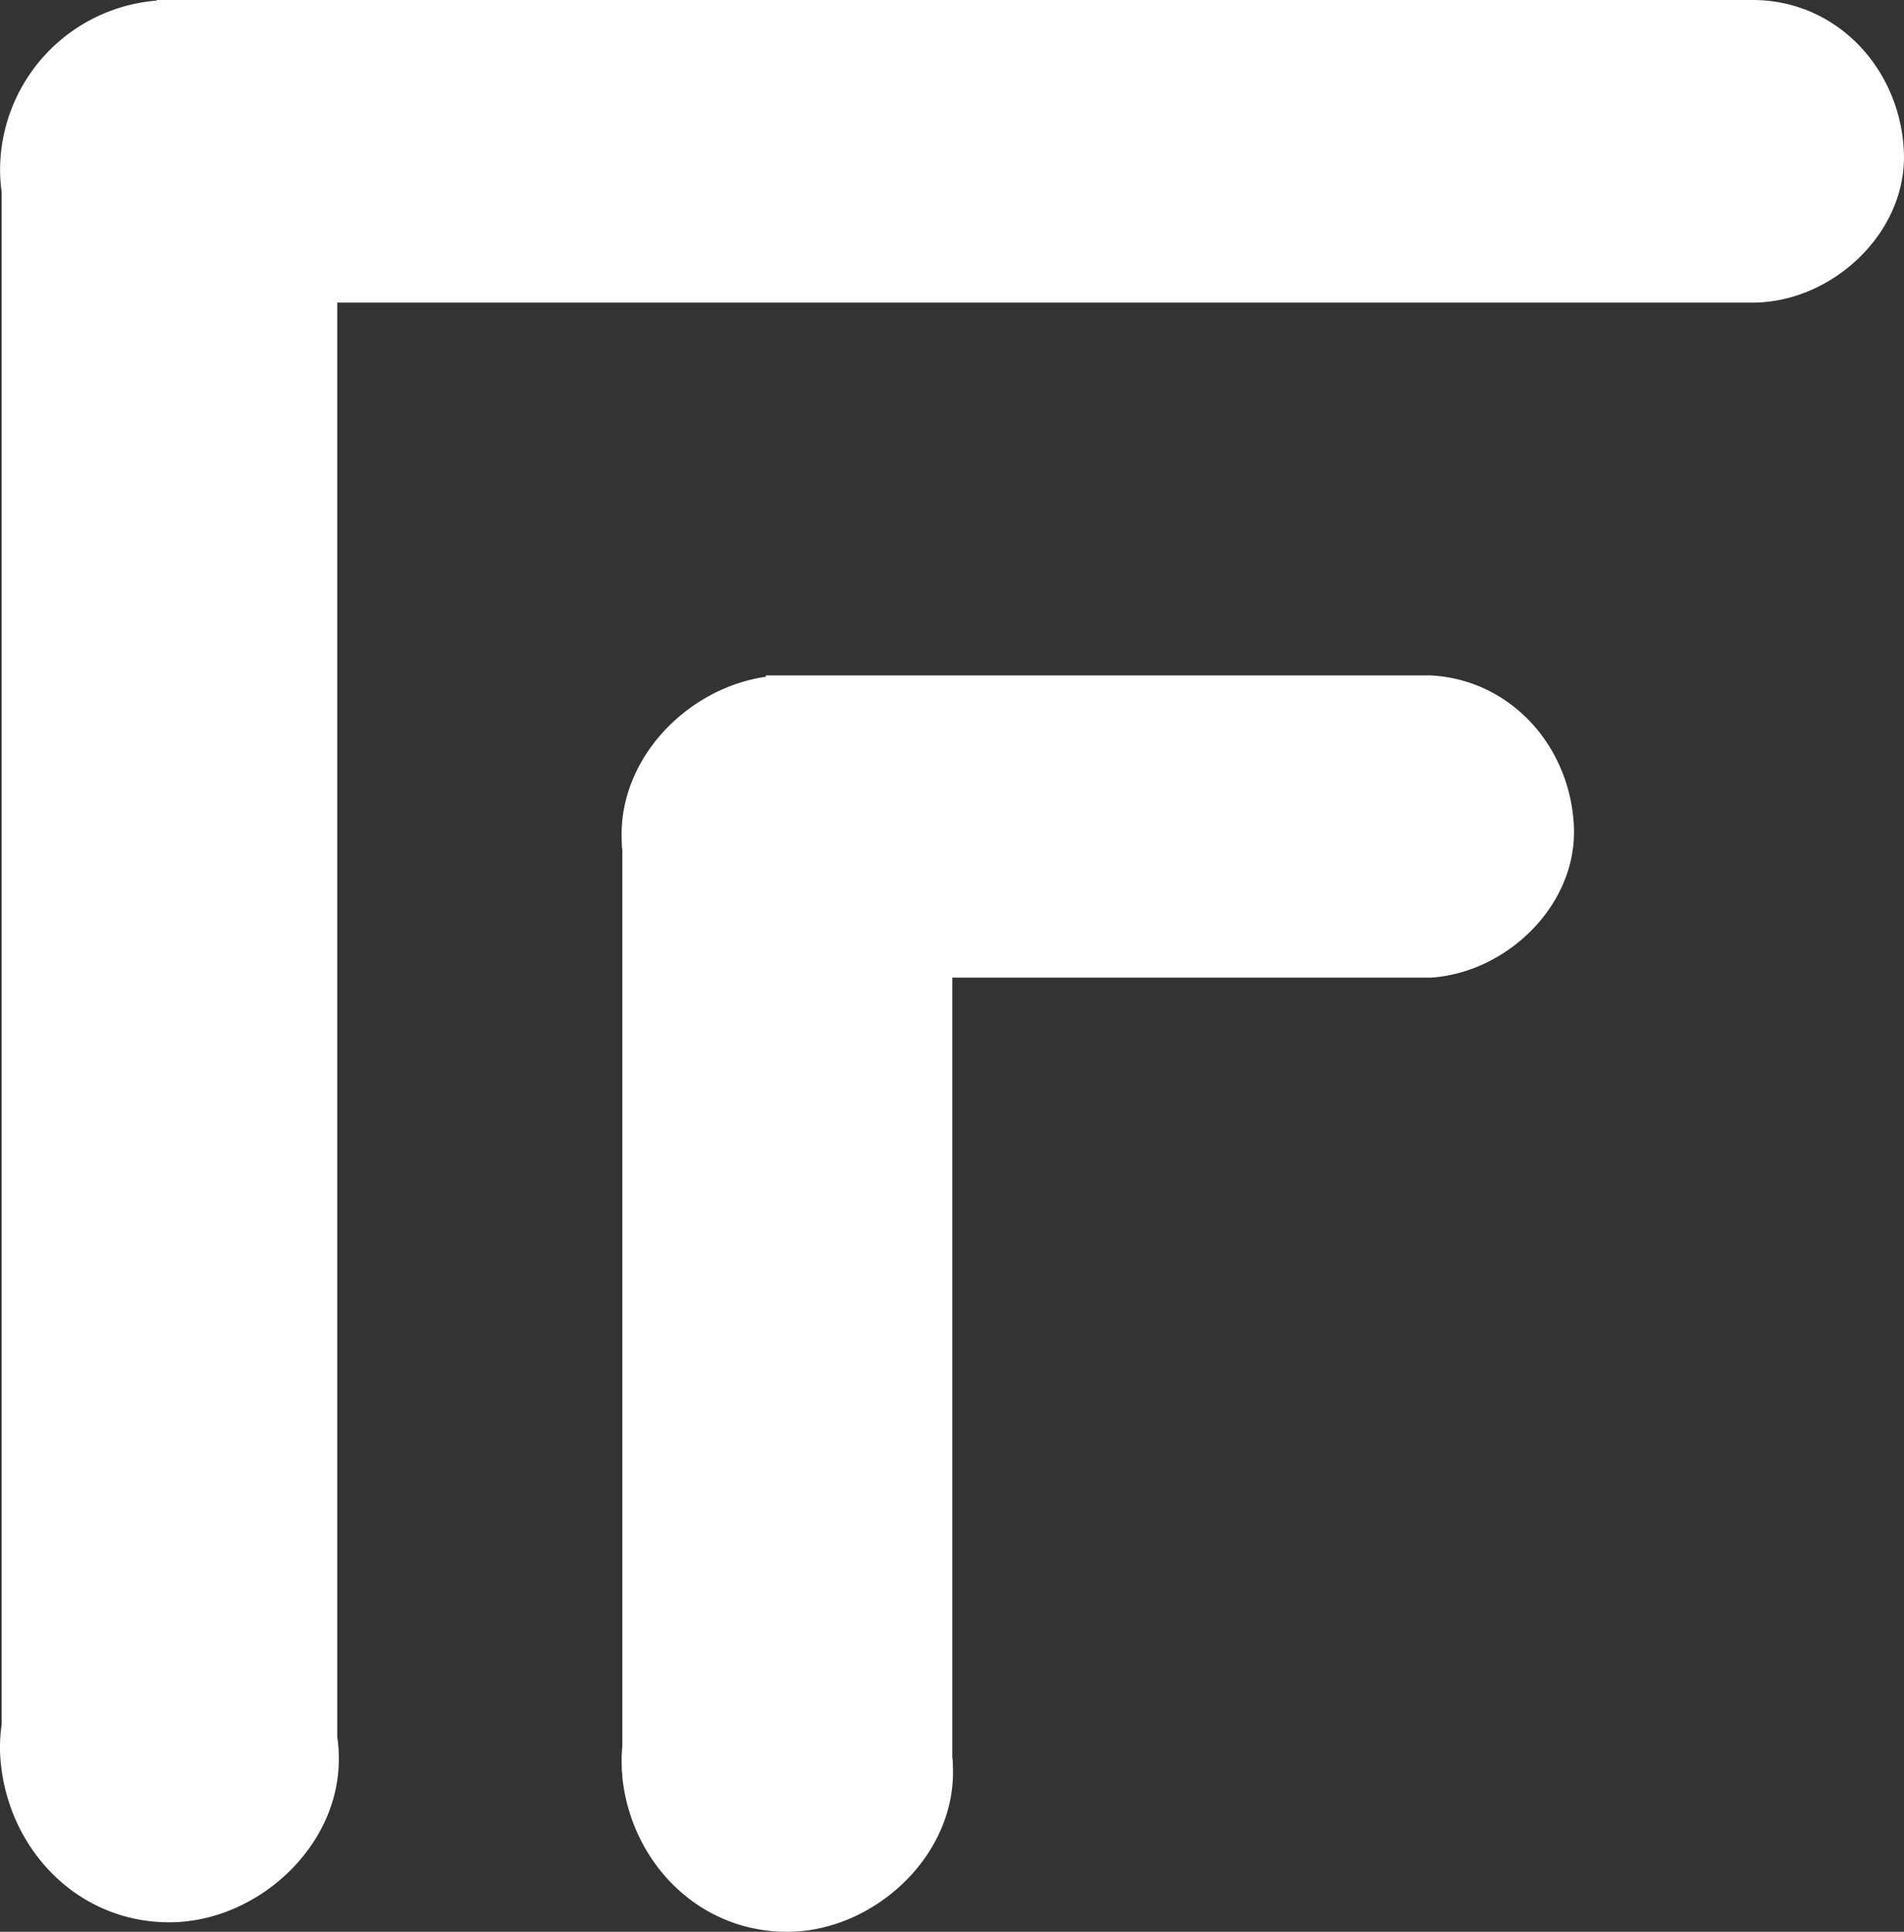 <svg xmlns="http://www.w3.org/2000/svg" id="Capa_3" data-name="Capa 3" viewBox="122.88 122.67 264.28 268.06"><rect x="122.88" y="122.67" width="264.28" height="268.06" fill="#333333" stroke="none"/><defs><style>.cls-1{fill:#fff;}</style></defs><path class="cls-1" d="M341.34,237.33c-.49-11-8.68-20.35-19.88-20.94v0h-.54c-.19,0-.38,0-.58,0s-.7,0-1,0H232.78c-.21,0-.41,0-.62,0-.37,0-.73,0-1.09,0h-1.89v.19c-10.88,1.55-20.53,11.39-20,22.78,0,.39,0,.78.08,1.17V365a19.07,19.07,0,0,0-.08,2.73c0,.39,0,.78.08,1.17v.37h0c1.24,11.78,10.52,21.46,22.88,21.46,12,0,23.56-10.58,23-23,0-.39,0-.78-.08-1.17V258.33h66.38v0C332,257.67,341.83,248.28,341.34,237.33Z"/><path class="cls-1" d="M387.14,143.67c-.51-11.37-9.23-21-21-21H144.63v.08a23.62,23.62,0,0,0-21.74,23.42,23.36,23.36,0,0,0,.22,3.15V362a21.13,21.13,0,0,0-.22,3.91c.57,12.73,10.33,23.5,23.5,23.5,12.3,0,24.07-10.81,23.5-23.5,0-.76-.1-1.51-.2-2.25v-199H366.14C377.12,164.67,387.65,155,387.14,143.67Z"/></svg>